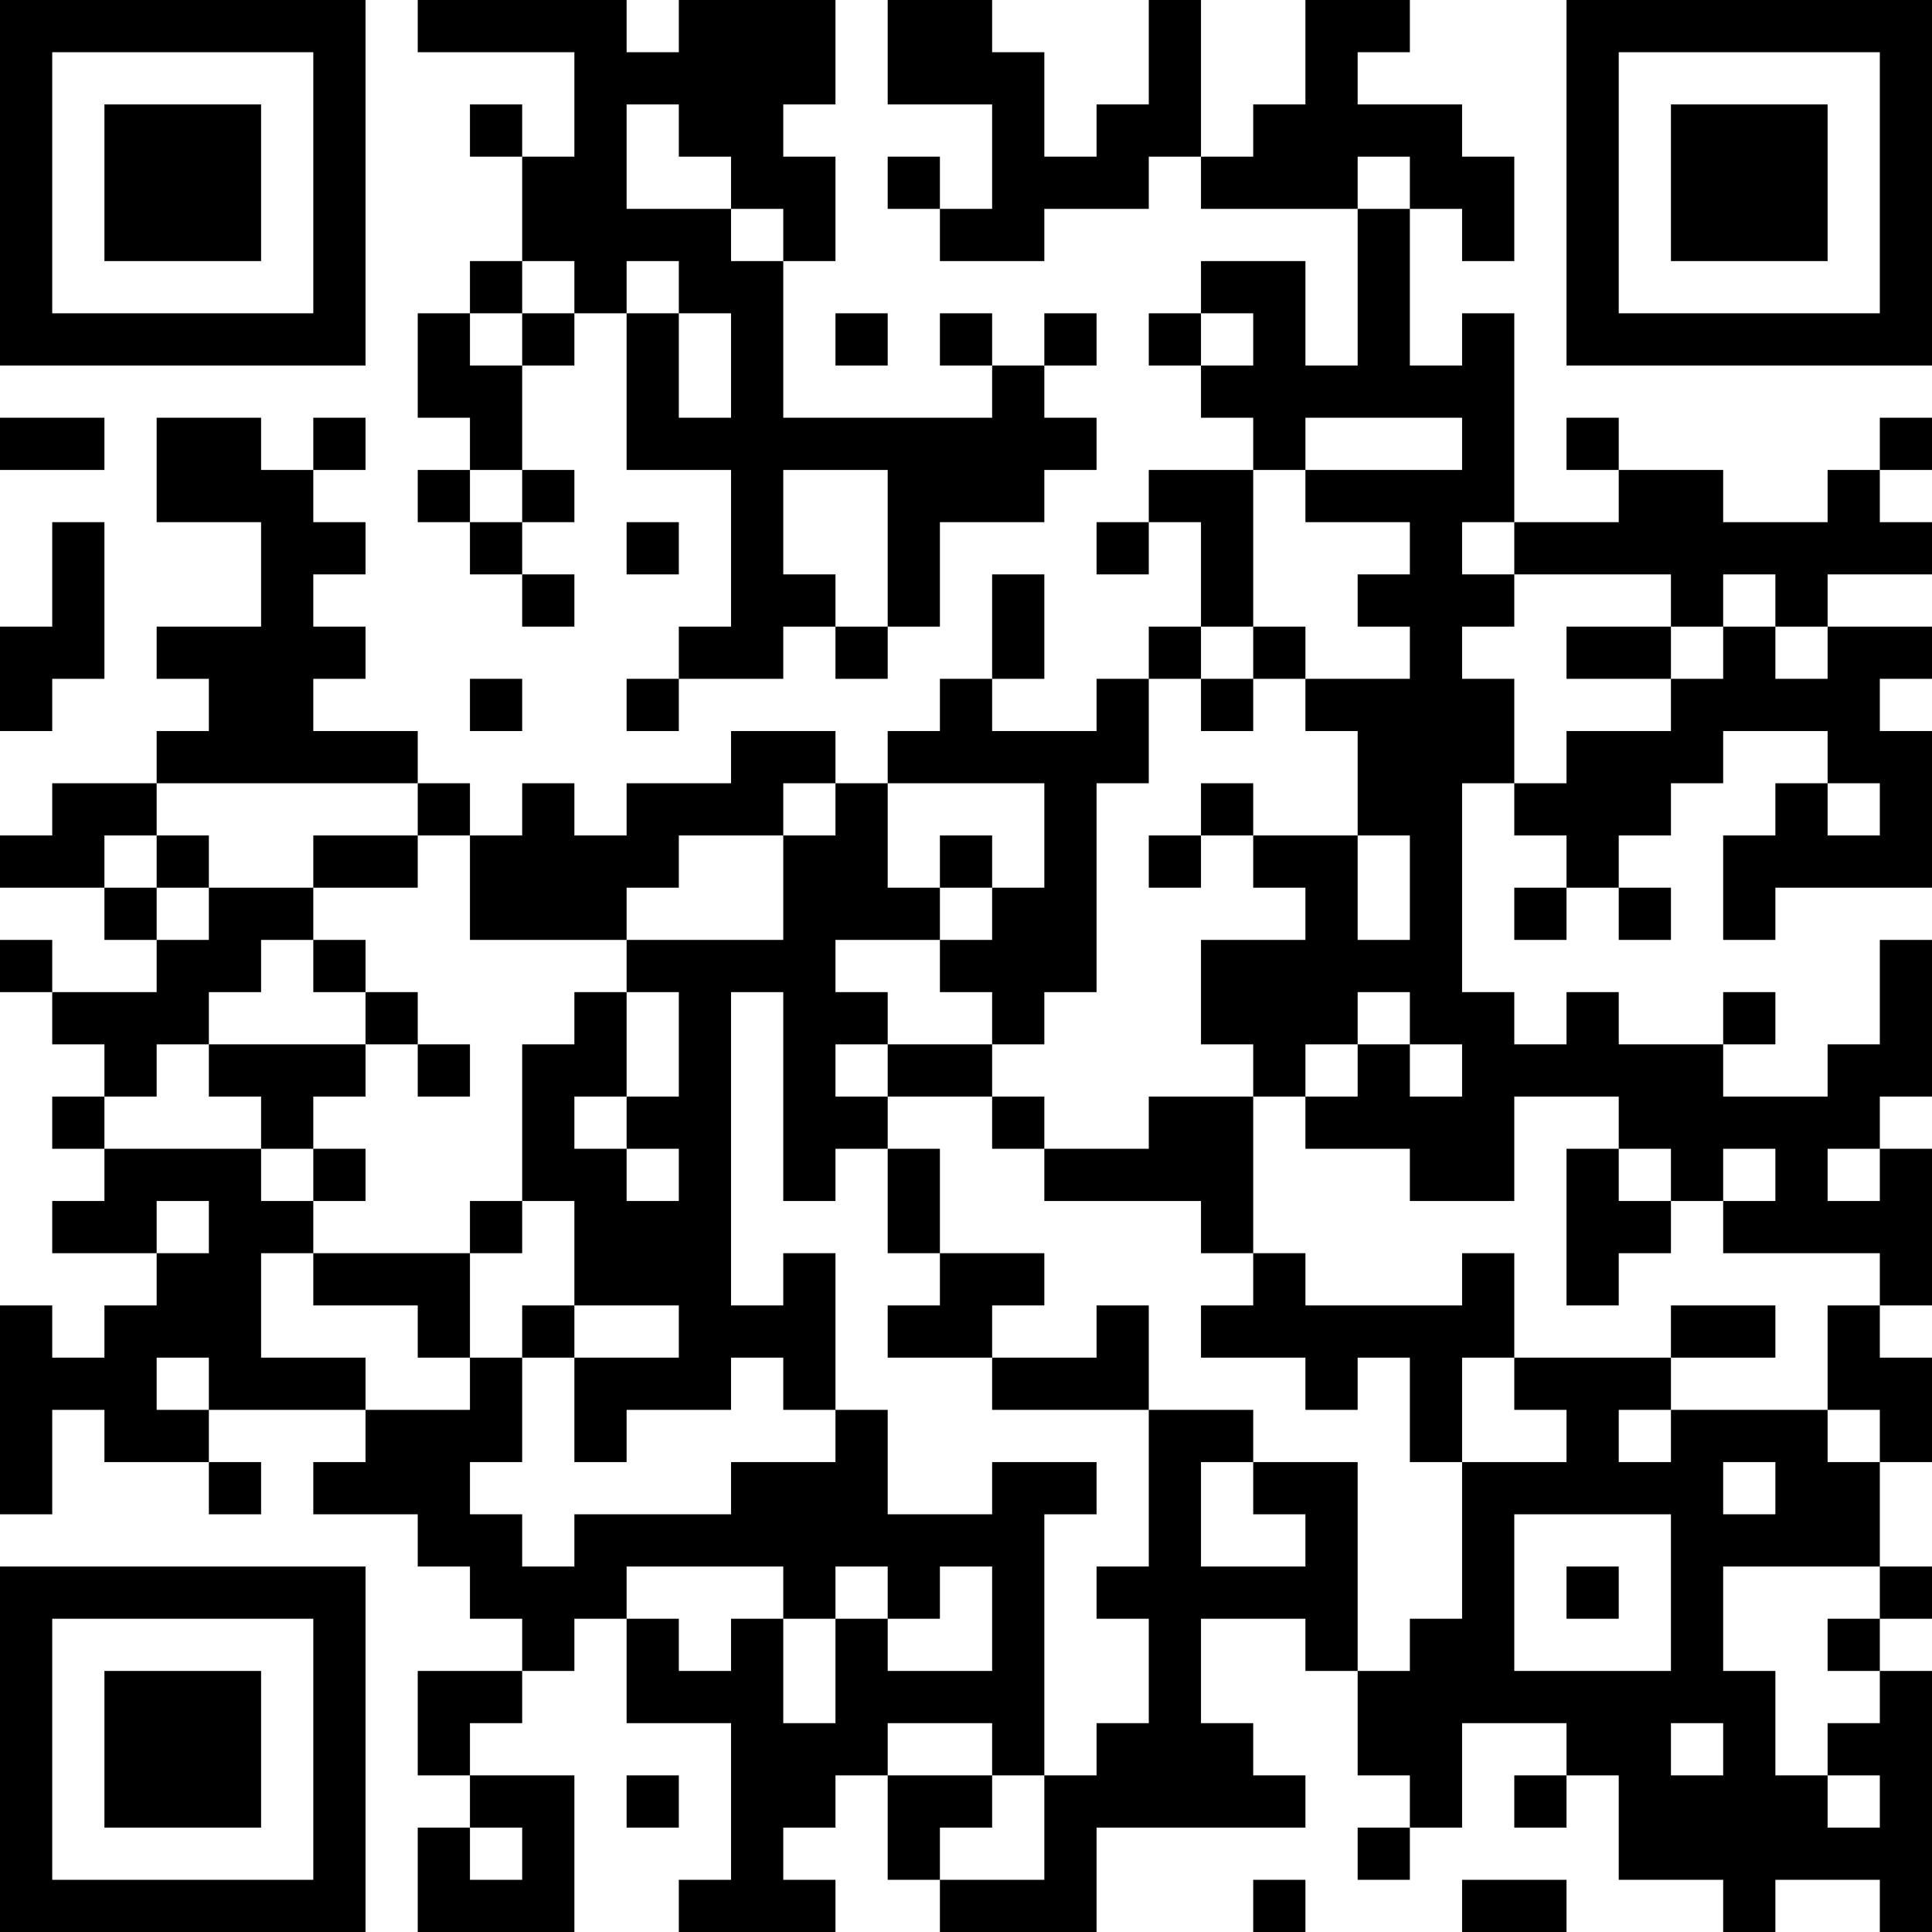 <?xml version="1.0" encoding="UTF-8"?>
<svg xmlns="http://www.w3.org/2000/svg" version="1.1" width="400" height="400" viewBox="0 0 400 400"><rect x="0" y="0" width="400" height="400" fill="#ffffff"/><g transform="scale(10.811)"><g transform="translate(0,0)"><path fill-rule="evenodd" d="M8 0L8 1L11 1L11 3L10 3L10 2L9 2L9 3L10 3L10 5L9 5L9 6L8 6L8 8L9 8L9 9L8 9L8 10L9 10L9 11L10 11L10 12L11 12L11 11L10 11L10 10L11 10L11 9L10 9L10 7L11 7L11 6L12 6L12 9L14 9L14 12L13 12L13 13L12 13L12 14L13 14L13 13L15 13L15 12L16 12L16 13L17 13L17 12L18 12L18 10L20 10L20 9L21 9L21 8L20 8L20 7L21 7L21 6L20 6L20 7L19 7L19 6L18 6L18 7L19 7L19 8L15 8L15 5L16 5L16 3L15 3L15 2L16 2L16 0L13 0L13 1L12 1L12 0ZM17 0L17 2L19 2L19 4L18 4L18 3L17 3L17 4L18 4L18 5L20 5L20 4L22 4L22 3L23 3L23 4L26 4L26 7L25 7L25 5L23 5L23 6L22 6L22 7L23 7L23 8L24 8L24 9L22 9L22 10L21 10L21 11L22 11L22 10L23 10L23 12L22 12L22 13L21 13L21 14L19 14L19 13L20 13L20 11L19 11L19 13L18 13L18 14L17 14L17 15L16 15L16 14L14 14L14 15L12 15L12 16L11 16L11 15L10 15L10 16L9 16L9 15L8 15L8 14L6 14L6 13L7 13L7 12L6 12L6 11L7 11L7 10L6 10L6 9L7 9L7 8L6 8L6 9L5 9L5 8L3 8L3 10L5 10L5 12L3 12L3 13L4 13L4 14L3 14L3 15L1 15L1 16L0 16L0 17L2 17L2 18L3 18L3 19L1 19L1 18L0 18L0 19L1 19L1 20L2 20L2 21L1 21L1 22L2 22L2 23L1 23L1 24L3 24L3 25L2 25L2 26L1 26L1 25L0 25L0 29L1 29L1 27L2 27L2 28L4 28L4 29L5 29L5 28L4 28L4 27L7 27L7 28L6 28L6 29L8 29L8 30L9 30L9 31L10 31L10 32L8 32L8 34L9 34L9 35L8 35L8 37L11 37L11 34L9 34L9 33L10 33L10 32L11 32L11 31L12 31L12 33L14 33L14 36L13 36L13 37L16 37L16 36L15 36L15 35L16 35L16 34L17 34L17 36L18 36L18 37L21 37L21 35L25 35L25 34L24 34L24 33L23 33L23 31L25 31L25 32L26 32L26 34L27 34L27 35L26 35L26 36L27 36L27 35L28 35L28 33L30 33L30 34L29 34L29 35L30 35L30 34L31 34L31 36L33 36L33 37L34 37L34 36L36 36L36 37L37 37L37 32L36 32L36 31L37 31L37 30L36 30L36 28L37 28L37 26L36 26L36 25L37 25L37 22L36 22L36 21L37 21L37 18L36 18L36 20L35 20L35 21L33 21L33 20L34 20L34 19L33 19L33 20L31 20L31 19L30 19L30 20L29 20L29 19L28 19L28 15L29 15L29 16L30 16L30 17L29 17L29 18L30 18L30 17L31 17L31 18L32 18L32 17L31 17L31 16L32 16L32 15L33 15L33 14L35 14L35 15L34 15L34 16L33 16L33 18L34 18L34 17L37 17L37 14L36 14L36 13L37 13L37 12L35 12L35 11L37 11L37 10L36 10L36 9L37 9L37 8L36 8L36 9L35 9L35 10L33 10L33 9L31 9L31 8L30 8L30 9L31 9L31 10L29 10L29 6L28 6L28 7L27 7L27 4L28 4L28 5L29 5L29 3L28 3L28 2L26 2L26 1L27 1L27 0L25 0L25 2L24 2L24 3L23 3L23 0L22 0L22 2L21 2L21 3L20 3L20 1L19 1L19 0ZM12 2L12 4L14 4L14 5L15 5L15 4L14 4L14 3L13 3L13 2ZM26 3L26 4L27 4L27 3ZM10 5L10 6L9 6L9 7L10 7L10 6L11 6L11 5ZM12 5L12 6L13 6L13 8L14 8L14 6L13 6L13 5ZM16 6L16 7L17 7L17 6ZM23 6L23 7L24 7L24 6ZM0 8L0 9L2 9L2 8ZM25 8L25 9L24 9L24 12L23 12L23 13L22 13L22 15L21 15L21 19L20 19L20 20L19 20L19 19L18 19L18 18L19 18L19 17L20 17L20 15L17 15L17 17L18 17L18 18L16 18L16 19L17 19L17 20L16 20L16 21L17 21L17 22L16 22L16 23L15 23L15 19L14 19L14 25L15 25L15 24L16 24L16 27L15 27L15 26L14 26L14 27L12 27L12 28L11 28L11 26L13 26L13 25L11 25L11 23L10 23L10 20L11 20L11 19L12 19L12 21L11 21L11 22L12 22L12 23L13 23L13 22L12 22L12 21L13 21L13 19L12 19L12 18L15 18L15 16L16 16L16 15L15 15L15 16L13 16L13 17L12 17L12 18L9 18L9 16L8 16L8 15L3 15L3 16L2 16L2 17L3 17L3 18L4 18L4 17L6 17L6 18L5 18L5 19L4 19L4 20L3 20L3 21L2 21L2 22L5 22L5 23L6 23L6 24L5 24L5 26L7 26L7 27L9 27L9 26L10 26L10 28L9 28L9 29L10 29L10 30L11 30L11 29L14 29L14 28L16 28L16 27L17 27L17 29L19 29L19 28L21 28L21 29L20 29L20 34L19 34L19 33L17 33L17 34L19 34L19 35L18 35L18 36L20 36L20 34L21 34L21 33L22 33L22 31L21 31L21 30L22 30L22 27L24 27L24 28L23 28L23 30L25 30L25 29L24 29L24 28L26 28L26 32L27 32L27 31L28 31L28 28L30 28L30 27L29 27L29 26L32 26L32 27L31 27L31 28L32 28L32 27L35 27L35 28L36 28L36 27L35 27L35 25L36 25L36 24L33 24L33 23L34 23L34 22L33 22L33 23L32 23L32 22L31 22L31 21L29 21L29 23L27 23L27 22L25 22L25 21L26 21L26 20L27 20L27 21L28 21L28 20L27 20L27 19L26 19L26 20L25 20L25 21L24 21L24 20L23 20L23 18L25 18L25 17L24 17L24 16L26 16L26 18L27 18L27 16L26 16L26 14L25 14L25 13L27 13L27 12L26 12L26 11L27 11L27 10L25 10L25 9L28 9L28 8ZM9 9L9 10L10 10L10 9ZM15 9L15 11L16 11L16 12L17 12L17 9ZM1 10L1 12L0 12L0 14L1 14L1 13L2 13L2 10ZM12 10L12 11L13 11L13 10ZM28 10L28 11L29 11L29 12L28 12L28 13L29 13L29 15L30 15L30 14L32 14L32 13L33 13L33 12L34 12L34 13L35 13L35 12L34 12L34 11L33 11L33 12L32 12L32 11L29 11L29 10ZM24 12L24 13L23 13L23 14L24 14L24 13L25 13L25 12ZM30 12L30 13L32 13L32 12ZM9 13L9 14L10 14L10 13ZM23 15L23 16L22 16L22 17L23 17L23 16L24 16L24 15ZM35 15L35 16L36 16L36 15ZM3 16L3 17L4 17L4 16ZM6 16L6 17L8 17L8 16ZM18 16L18 17L19 17L19 16ZM6 18L6 19L7 19L7 20L4 20L4 21L5 21L5 22L6 22L6 23L7 23L7 22L6 22L6 21L7 21L7 20L8 20L8 21L9 21L9 20L8 20L8 19L7 19L7 18ZM17 20L17 21L19 21L19 22L20 22L20 23L23 23L23 24L24 24L24 25L23 25L23 26L25 26L25 27L26 27L26 26L27 26L27 28L28 28L28 26L29 26L29 24L28 24L28 25L25 25L25 24L24 24L24 21L22 21L22 22L20 22L20 21L19 21L19 20ZM17 22L17 24L18 24L18 25L17 25L17 26L19 26L19 27L22 27L22 25L21 25L21 26L19 26L19 25L20 25L20 24L18 24L18 22ZM30 22L30 25L31 25L31 24L32 24L32 23L31 23L31 22ZM35 22L35 23L36 23L36 22ZM3 23L3 24L4 24L4 23ZM9 23L9 24L6 24L6 25L8 25L8 26L9 26L9 24L10 24L10 23ZM10 25L10 26L11 26L11 25ZM32 25L32 26L34 26L34 25ZM3 26L3 27L4 27L4 26ZM33 28L33 29L34 29L34 28ZM29 29L29 32L32 32L32 29ZM12 30L12 31L13 31L13 32L14 32L14 31L15 31L15 33L16 33L16 31L17 31L17 32L19 32L19 30L18 30L18 31L17 31L17 30L16 30L16 31L15 31L15 30ZM30 30L30 31L31 31L31 30ZM33 30L33 32L34 32L34 34L35 34L35 35L36 35L36 34L35 34L35 33L36 33L36 32L35 32L35 31L36 31L36 30ZM32 33L32 34L33 34L33 33ZM12 34L12 35L13 35L13 34ZM9 35L9 36L10 36L10 35ZM24 36L24 37L25 37L25 36ZM28 36L28 37L30 37L30 36ZM0 0L0 7L7 7L7 0ZM1 1L1 6L6 6L6 1ZM2 2L2 5L5 5L5 2ZM30 0L30 7L37 7L37 0ZM31 1L31 6L36 6L36 1ZM32 2L32 5L35 5L35 2ZM0 30L0 37L7 37L7 30ZM1 31L1 36L6 36L6 31ZM2 32L2 35L5 35L5 32Z" fill="#000000"/></g></g></svg>
